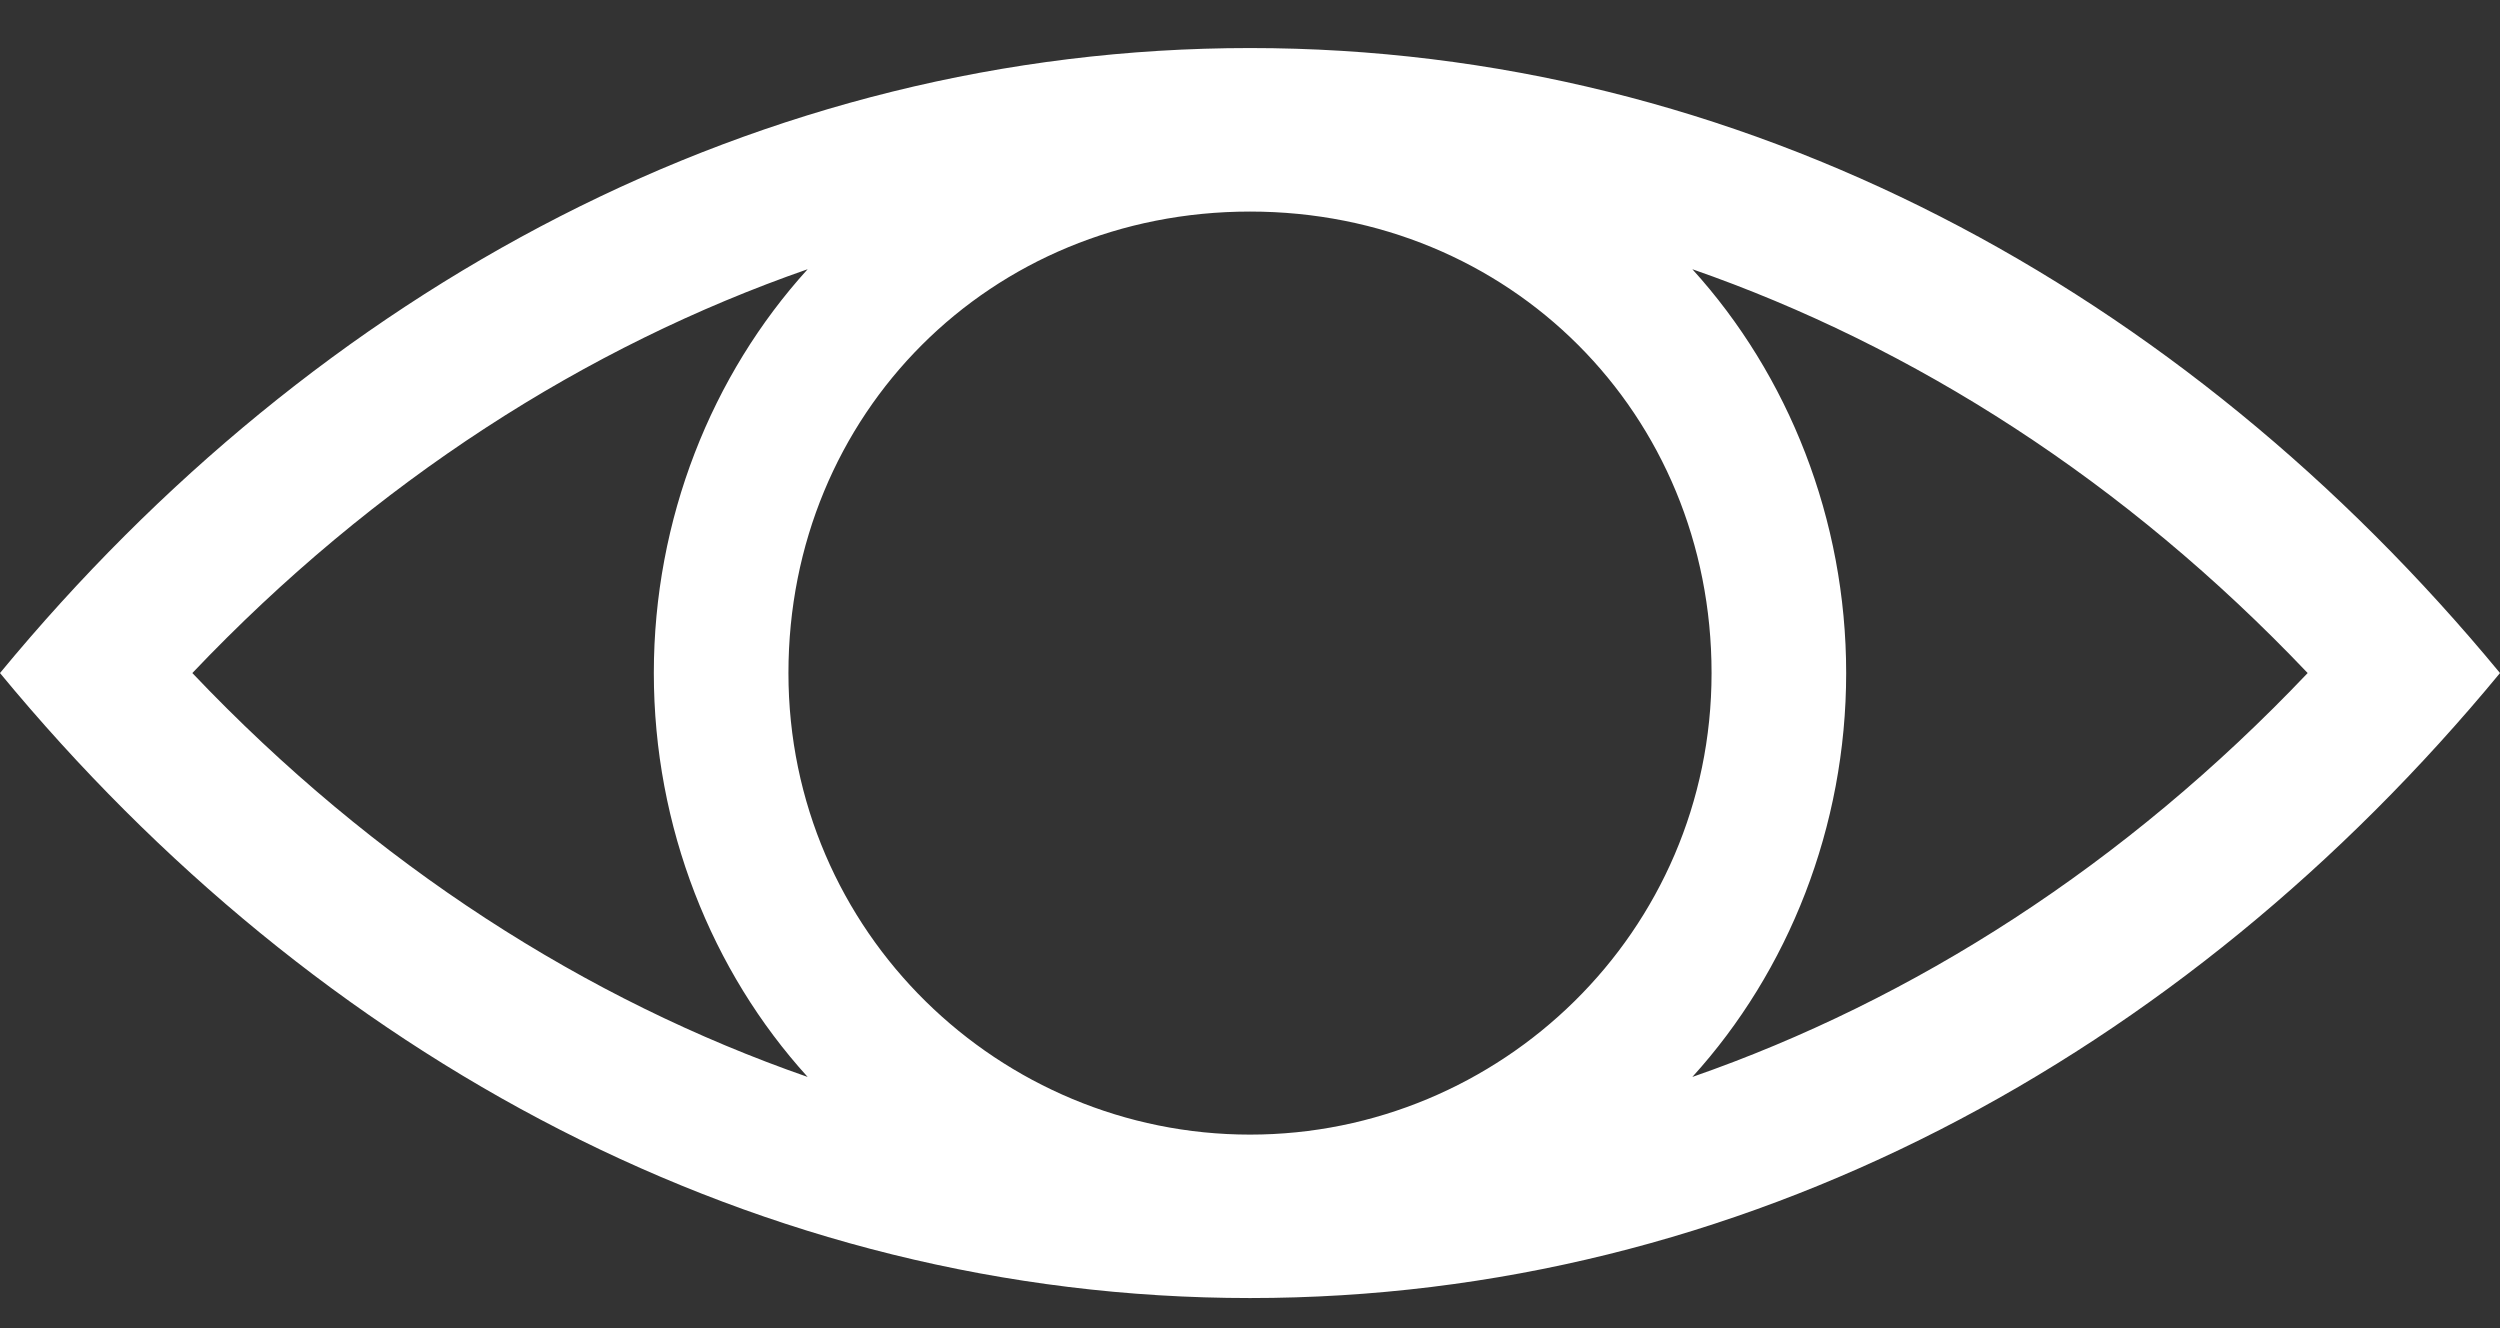 <?xml version="1.0" encoding="UTF-8" standalone="no"?>
<svg width="64px" height="34px" viewBox="0 0 32 17" version="1.1" xmlns="http://www.w3.org/2000/svg" xmlns:xlink="http://www.w3.org/1999/xlink">
    <rect x="0" y="0" width="32" height="17" fill="#333333" stroke="none"/>
    <!-- Generator: Sketch 50.2 (55047) - http://www.bohemiancoding.com/sketch -->
    <title>path-1</title>
    <desc>Created with Sketch.</desc>
    <defs></defs>
    <g id="Page-1" stroke="none" stroke-width="1" fill="none" fill-rule="evenodd">
        <path d="M16,0.615 C9.723,0.615 4.062,3.692 0,8.615 C4.062,13.538 9.723,16.615 16,16.615 C22.277,16.615 27.938,13.538 32,8.615 C27.938,3.692 22.277,0.615 16,0.615 Z M16,14.523 C12.8,14.523 10.092,11.938 10.092,8.615 C10.092,5.292 12.677,2.708 16,2.708 C19.323,2.708 21.908,5.292 21.908,8.615 C21.908,11.938 19.2,14.523 16,14.523 Z M10.338,3.446 C9.108,4.8 8.369,6.646 8.369,8.615 C8.369,10.585 9.108,12.431 10.338,13.785 C7.508,12.8 4.8,11.077 2.462,8.615 C4.8,6.154 7.508,4.431 10.338,3.446 Z M21.662,13.785 C22.892,12.431 23.631,10.585 23.631,8.615 C23.631,6.646 22.892,4.8 21.662,3.446 C24.492,4.431 27.2,6.154 29.538,8.615 C27.2,11.077 24.492,12.8 21.662,13.785 Z" id="path-1" fill="#ffffff" fill-rule="nonzero"></path>
    </g>
</svg>